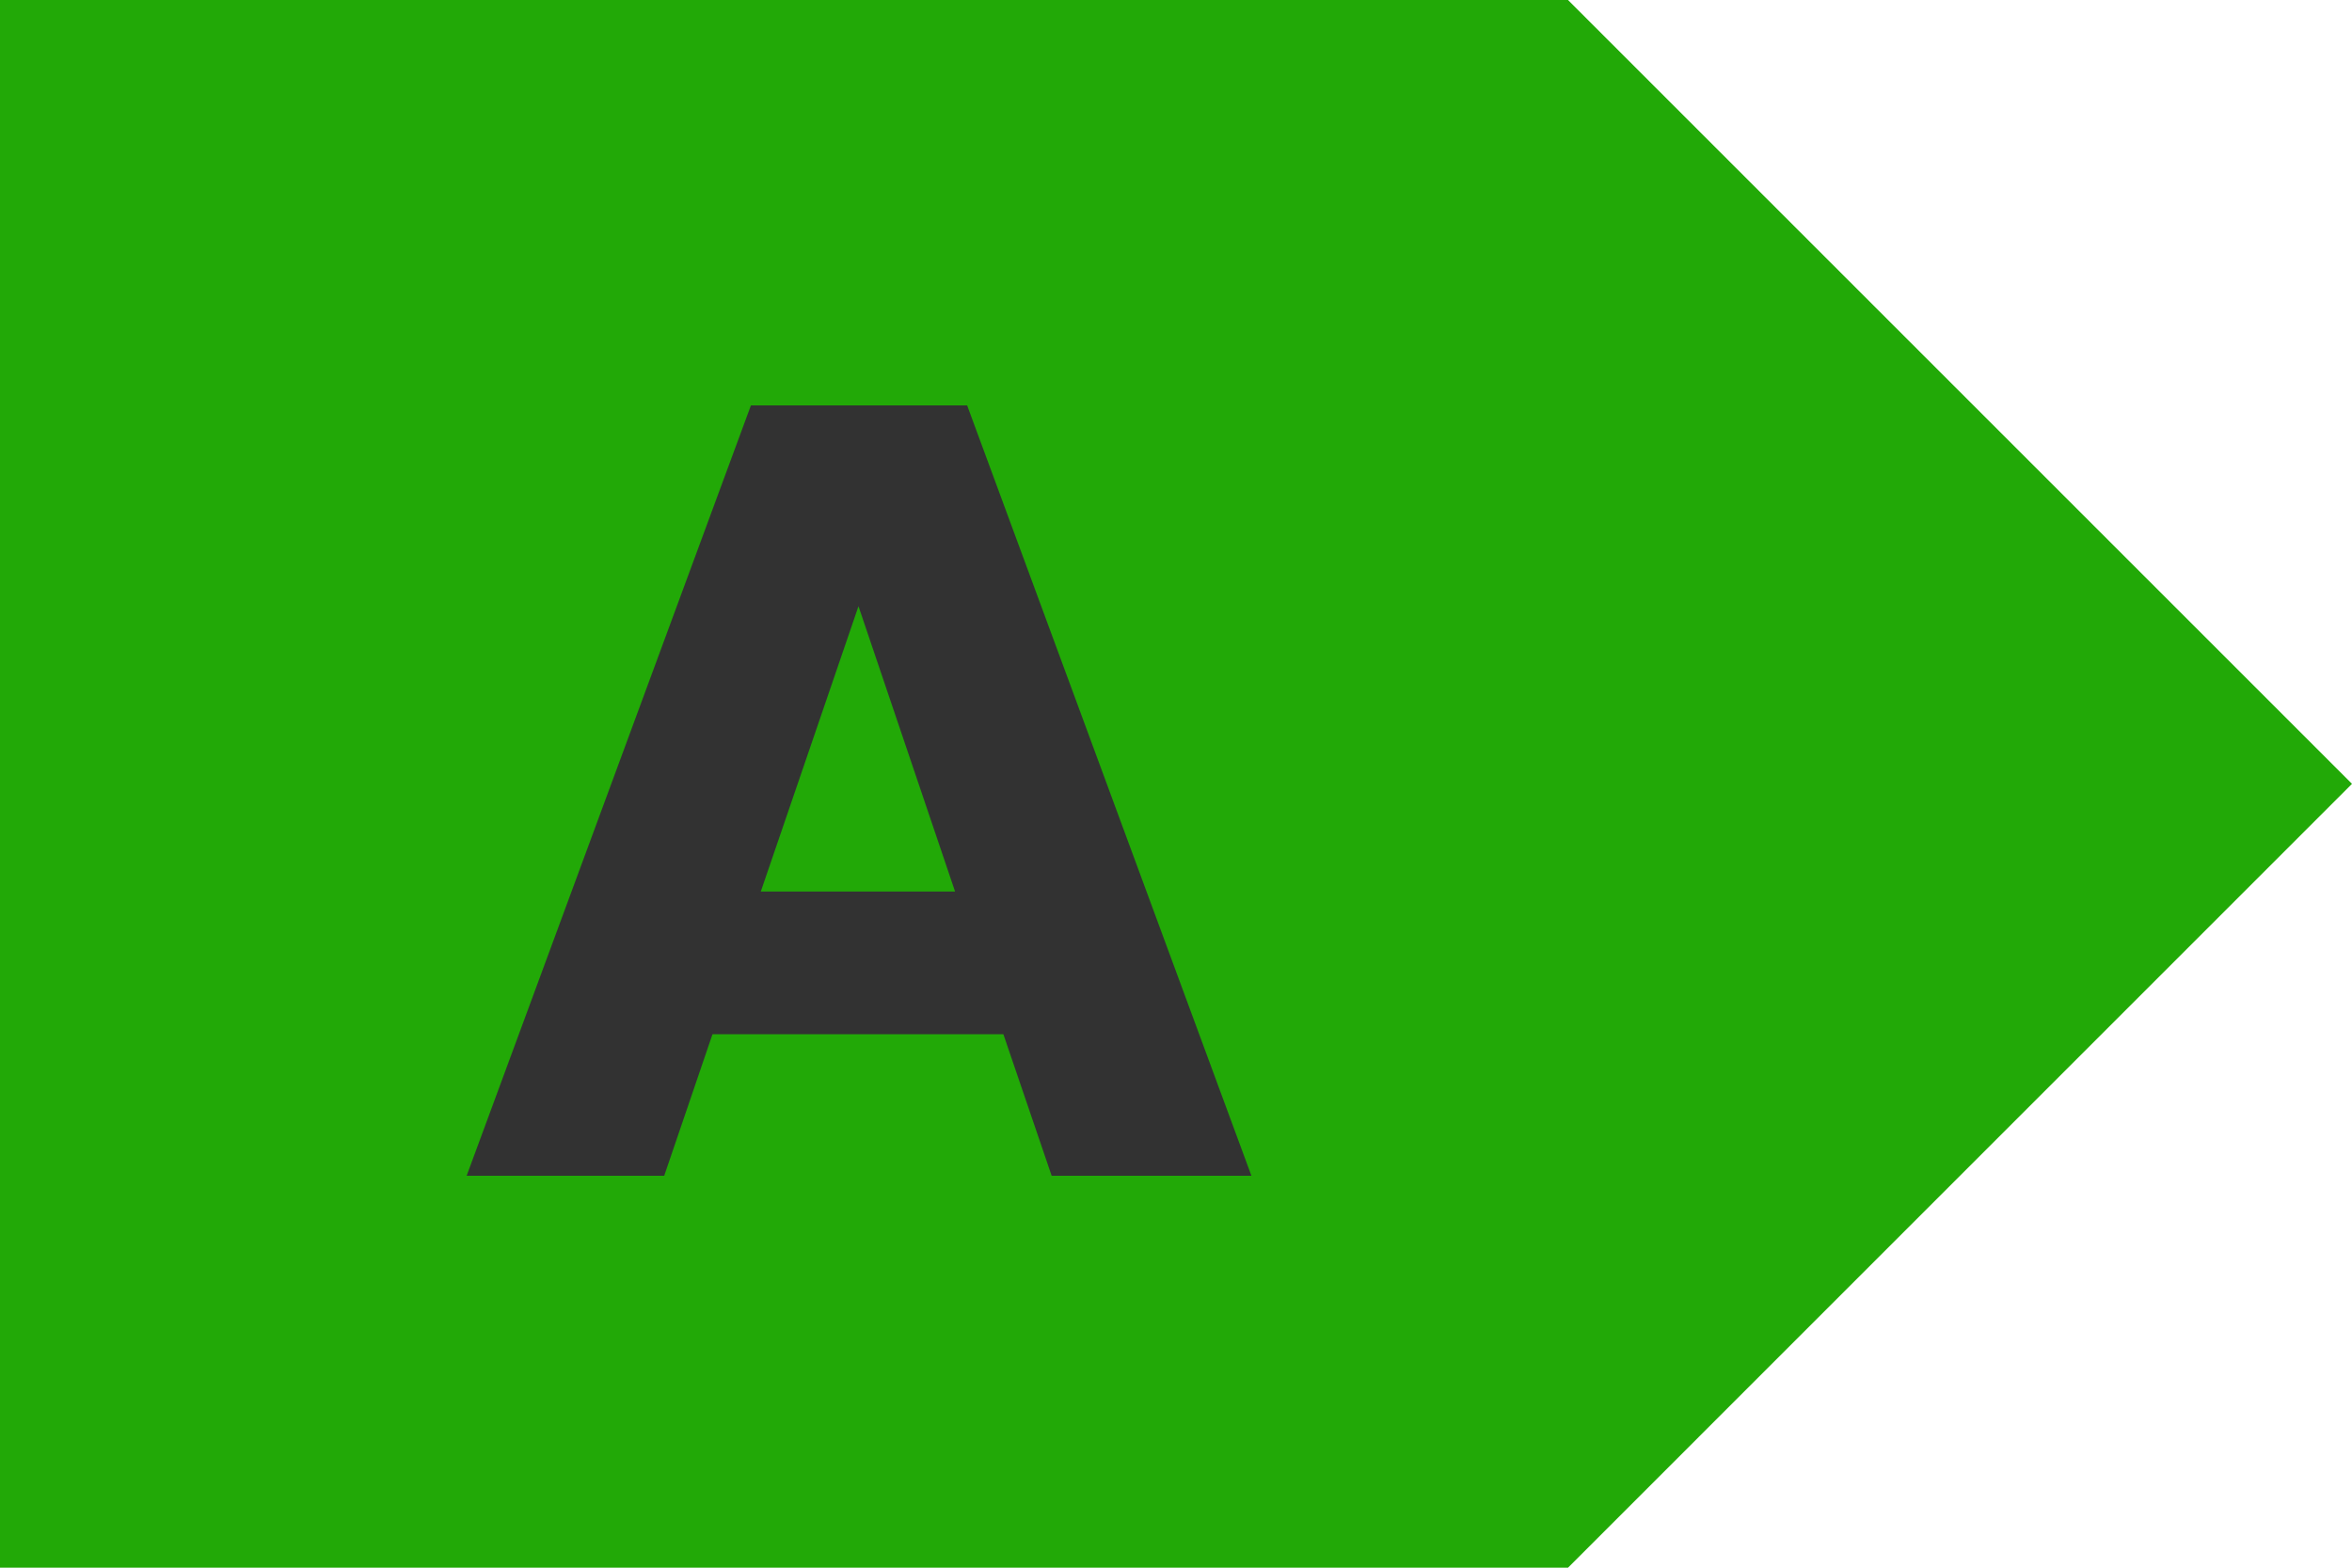 <?xml version="1.0" encoding="UTF-8"?>
<svg width="30px" height="20px" viewBox="0 0 30 20" version="1.1" xmlns="http://www.w3.org/2000/svg" xmlns:xlink="http://www.w3.org/1999/xlink">
    <!-- Generator: Sketch 53.2 (72643) - https://sketchapp.com -->
    <title>Icon/energielabel/A</title>
    <desc>Created with Sketch.</desc>
    <g id="Icon/energielabel/A" stroke="none" stroke-width="1" fill="none" fill-rule="evenodd">
        <g>
            <polygon id="Rectangle" fill="#22A907" points="0 0 20 0 30 10 20 20 0 20"></polygon>
            <path d="M12.798,13.194 L9.088,13.194 L8.472,15 L5.952,15 L9.578,5.172 L12.336,5.172 L15.962,15 L13.414,15 L12.798,13.194 Z M12.182,11.374 L10.95,7.734 L9.704,11.374 L12.182,11.374 Z" id="A" fill="#323232" fill-rule="nonzero"></path>
        </g>
    </g>
</svg>